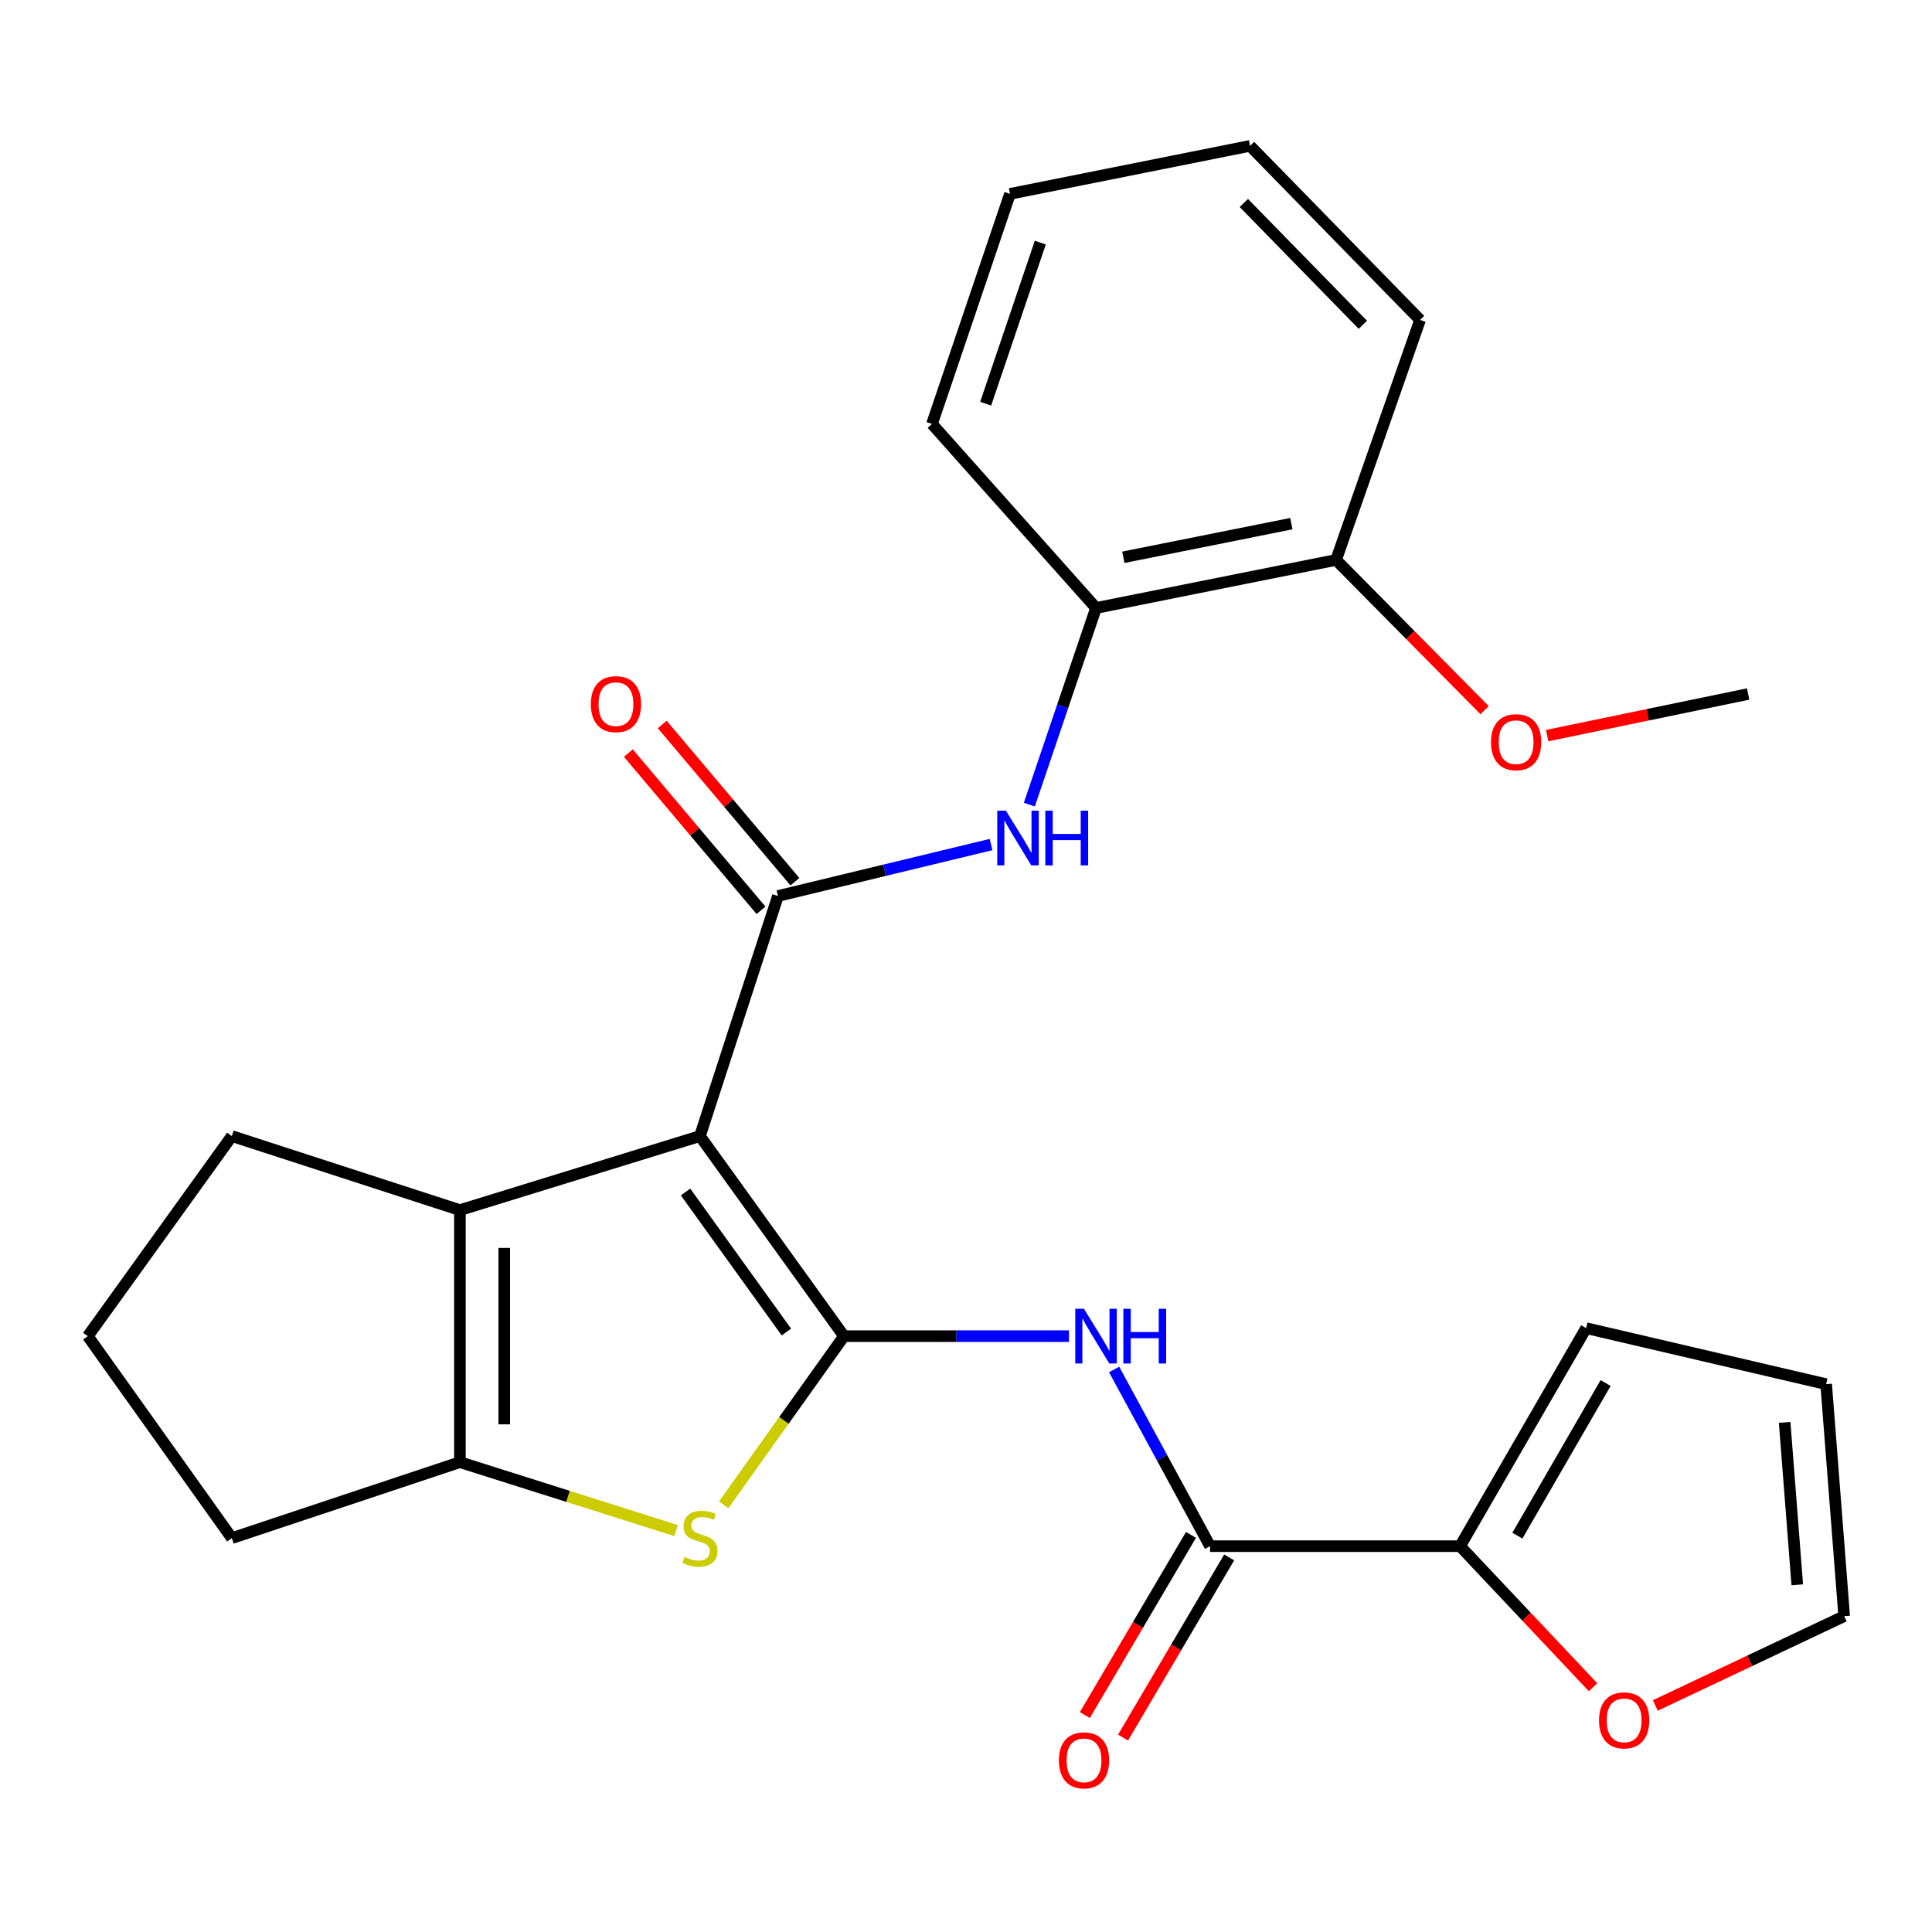 <?xml version='1.0' encoding='iso-8859-1'?>
<svg version='1.1' baseProfile='full'
              xmlns='http://www.w3.org/2000/svg'
                      xmlns:rdkit='http://www.rdkit.org/xml'
                      xmlns:xlink='http://www.w3.org/1999/xlink'
                  xml:space='preserve'
width='1000px' height='1000px' viewBox='0 0 1000 1000'>
<!-- END OF HEADER -->
<rect style='opacity:1.0;fill:#FFFFFF;stroke:none' width='1000' height='1000' x='0' y='0'> </rect>
<path class='bond-0' d='M 362.286,588.033 L 436.843,691.586' style='fill:none;fill-rule:evenodd;stroke:#000000;stroke-width:6px;stroke-linecap:butt;stroke-linejoin:miter;stroke-opacity:1' />
<path class='bond-0' d='M 354.843,616.977 L 407.033,689.464' style='fill:none;fill-rule:evenodd;stroke:#000000;stroke-width:6px;stroke-linecap:butt;stroke-linejoin:miter;stroke-opacity:1' />
<path class='bond-1' d='M 362.286,588.033 L 402.669,463.772' style='fill:none;fill-rule:evenodd;stroke:#000000;stroke-width:6px;stroke-linecap:butt;stroke-linejoin:miter;stroke-opacity:1' />
<path class='bond-3' d='M 362.286,588.033 L 238.05,626.351' style='fill:none;fill-rule:evenodd;stroke:#000000;stroke-width:6px;stroke-linecap:butt;stroke-linejoin:miter;stroke-opacity:1' />
<path class='bond-2' d='M 436.843,691.586 L 405.71,735.243' style='fill:none;fill-rule:evenodd;stroke:#000000;stroke-width:6px;stroke-linecap:butt;stroke-linejoin:miter;stroke-opacity:1' />
<path class='bond-2' d='M 405.71,735.243 L 374.576,778.9' style='fill:none;fill-rule:evenodd;stroke:#CCCC00;stroke-width:6px;stroke-linecap:butt;stroke-linejoin:miter;stroke-opacity:1' />
<path class='bond-4' d='M 436.843,691.586 L 495.071,691.586' style='fill:none;fill-rule:evenodd;stroke:#000000;stroke-width:6px;stroke-linecap:butt;stroke-linejoin:miter;stroke-opacity:1' />
<path class='bond-4' d='M 495.071,691.586 L 553.3,691.586' style='fill:none;fill-rule:evenodd;stroke:#0000FF;stroke-width:6px;stroke-linecap:butt;stroke-linejoin:miter;stroke-opacity:1' />
<path class='bond-7' d='M 402.669,463.772 L 457.826,450.452' style='fill:none;fill-rule:evenodd;stroke:#000000;stroke-width:6px;stroke-linecap:butt;stroke-linejoin:miter;stroke-opacity:1' />
<path class='bond-7' d='M 457.826,450.452 L 512.982,437.133' style='fill:none;fill-rule:evenodd;stroke:#0000FF;stroke-width:6px;stroke-linecap:butt;stroke-linejoin:miter;stroke-opacity:1' />
<path class='bond-11' d='M 411.441,456.371 L 377.112,415.685' style='fill:none;fill-rule:evenodd;stroke:#000000;stroke-width:6px;stroke-linecap:butt;stroke-linejoin:miter;stroke-opacity:1' />
<path class='bond-11' d='M 377.112,415.685 L 342.784,374.998' style='fill:none;fill-rule:evenodd;stroke:#FF0000;stroke-width:6px;stroke-linecap:butt;stroke-linejoin:miter;stroke-opacity:1' />
<path class='bond-11' d='M 393.898,471.172 L 359.57,430.486' style='fill:none;fill-rule:evenodd;stroke:#000000;stroke-width:6px;stroke-linecap:butt;stroke-linejoin:miter;stroke-opacity:1' />
<path class='bond-11' d='M 359.57,430.486 L 325.242,389.799' style='fill:none;fill-rule:evenodd;stroke:#FF0000;stroke-width:6px;stroke-linecap:butt;stroke-linejoin:miter;stroke-opacity:1' />
<path class='bond-26' d='M 349.948,792.229 L 293.999,774.519' style='fill:none;fill-rule:evenodd;stroke:#CCCC00;stroke-width:6px;stroke-linecap:butt;stroke-linejoin:miter;stroke-opacity:1' />
<path class='bond-26' d='M 293.999,774.519 L 238.05,756.809' style='fill:none;fill-rule:evenodd;stroke:#000000;stroke-width:6px;stroke-linecap:butt;stroke-linejoin:miter;stroke-opacity:1' />
<path class='bond-5' d='M 238.05,626.351 L 238.05,756.809' style='fill:none;fill-rule:evenodd;stroke:#000000;stroke-width:6px;stroke-linecap:butt;stroke-linejoin:miter;stroke-opacity:1' />
<path class='bond-5' d='M 261.002,645.919 L 261.002,737.24' style='fill:none;fill-rule:evenodd;stroke:#000000;stroke-width:6px;stroke-linecap:butt;stroke-linejoin:miter;stroke-opacity:1' />
<path class='bond-17' d='M 238.05,626.351 L 119.999,588.033' style='fill:none;fill-rule:evenodd;stroke:#000000;stroke-width:6px;stroke-linecap:butt;stroke-linejoin:miter;stroke-opacity:1' />
<path class='bond-6' d='M 576.669,708.839 L 601.498,754.565' style='fill:none;fill-rule:evenodd;stroke:#0000FF;stroke-width:6px;stroke-linecap:butt;stroke-linejoin:miter;stroke-opacity:1' />
<path class='bond-6' d='M 601.498,754.565 L 626.327,800.291' style='fill:none;fill-rule:evenodd;stroke:#000000;stroke-width:6px;stroke-linecap:butt;stroke-linejoin:miter;stroke-opacity:1' />
<path class='bond-18' d='M 238.05,756.809 L 119.999,796.134' style='fill:none;fill-rule:evenodd;stroke:#000000;stroke-width:6px;stroke-linecap:butt;stroke-linejoin:miter;stroke-opacity:1' />
<path class='bond-8' d='M 626.327,800.291 L 755.74,800.291' style='fill:none;fill-rule:evenodd;stroke:#000000;stroke-width:6px;stroke-linecap:butt;stroke-linejoin:miter;stroke-opacity:1' />
<path class='bond-12' d='M 616.439,794.467 L 588.978,841.092' style='fill:none;fill-rule:evenodd;stroke:#000000;stroke-width:6px;stroke-linecap:butt;stroke-linejoin:miter;stroke-opacity:1' />
<path class='bond-12' d='M 588.978,841.092 L 561.517,887.716' style='fill:none;fill-rule:evenodd;stroke:#FF0000;stroke-width:6px;stroke-linecap:butt;stroke-linejoin:miter;stroke-opacity:1' />
<path class='bond-12' d='M 636.216,806.115 L 608.755,852.74' style='fill:none;fill-rule:evenodd;stroke:#000000;stroke-width:6px;stroke-linecap:butt;stroke-linejoin:miter;stroke-opacity:1' />
<path class='bond-12' d='M 608.755,852.74 L 581.294,899.364' style='fill:none;fill-rule:evenodd;stroke:#FF0000;stroke-width:6px;stroke-linecap:butt;stroke-linejoin:miter;stroke-opacity:1' />
<path class='bond-9' d='M 532.786,416.464 L 550.044,365.574' style='fill:none;fill-rule:evenodd;stroke:#0000FF;stroke-width:6px;stroke-linecap:butt;stroke-linejoin:miter;stroke-opacity:1' />
<path class='bond-9' d='M 550.044,365.574 L 567.301,314.684' style='fill:none;fill-rule:evenodd;stroke:#000000;stroke-width:6px;stroke-linecap:butt;stroke-linejoin:miter;stroke-opacity:1' />
<path class='bond-10' d='M 755.74,800.291 L 790.148,836.797' style='fill:none;fill-rule:evenodd;stroke:#000000;stroke-width:6px;stroke-linecap:butt;stroke-linejoin:miter;stroke-opacity:1' />
<path class='bond-10' d='M 790.148,836.797 L 824.556,873.303' style='fill:none;fill-rule:evenodd;stroke:#FF0000;stroke-width:6px;stroke-linecap:butt;stroke-linejoin:miter;stroke-opacity:1' />
<path class='bond-13' d='M 755.74,800.291 L 820.976,687.442' style='fill:none;fill-rule:evenodd;stroke:#000000;stroke-width:6px;stroke-linecap:butt;stroke-linejoin:miter;stroke-opacity:1' />
<path class='bond-13' d='M 785.396,794.851 L 831.061,715.857' style='fill:none;fill-rule:evenodd;stroke:#000000;stroke-width:6px;stroke-linecap:butt;stroke-linejoin:miter;stroke-opacity:1' />
<path class='bond-15' d='M 567.301,314.684 L 691.55,289.818' style='fill:none;fill-rule:evenodd;stroke:#000000;stroke-width:6px;stroke-linecap:butt;stroke-linejoin:miter;stroke-opacity:1' />
<path class='bond-15' d='M 581.435,288.448 L 668.409,271.042' style='fill:none;fill-rule:evenodd;stroke:#000000;stroke-width:6px;stroke-linecap:butt;stroke-linejoin:miter;stroke-opacity:1' />
<path class='bond-21' d='M 567.301,314.684 L 482.39,219.444' style='fill:none;fill-rule:evenodd;stroke:#000000;stroke-width:6px;stroke-linecap:butt;stroke-linejoin:miter;stroke-opacity:1' />
<path class='bond-14' d='M 856.801,882.742 L 905.673,859.63' style='fill:none;fill-rule:evenodd;stroke:#FF0000;stroke-width:6px;stroke-linecap:butt;stroke-linejoin:miter;stroke-opacity:1' />
<path class='bond-14' d='M 905.673,859.63 L 954.545,836.518' style='fill:none;fill-rule:evenodd;stroke:#000000;stroke-width:6px;stroke-linecap:butt;stroke-linejoin:miter;stroke-opacity:1' />
<path class='bond-16' d='M 820.976,687.442 L 945.212,716.439' style='fill:none;fill-rule:evenodd;stroke:#000000;stroke-width:6px;stroke-linecap:butt;stroke-linejoin:miter;stroke-opacity:1' />
<path class='bond-29' d='M 954.545,836.518 L 945.212,716.439' style='fill:none;fill-rule:evenodd;stroke:#000000;stroke-width:6px;stroke-linecap:butt;stroke-linejoin:miter;stroke-opacity:1' />
<path class='bond-29' d='M 930.262,820.284 L 923.728,736.229' style='fill:none;fill-rule:evenodd;stroke:#000000;stroke-width:6px;stroke-linecap:butt;stroke-linejoin:miter;stroke-opacity:1' />
<path class='bond-19' d='M 691.55,289.818 L 729.986,328.697' style='fill:none;fill-rule:evenodd;stroke:#000000;stroke-width:6px;stroke-linecap:butt;stroke-linejoin:miter;stroke-opacity:1' />
<path class='bond-19' d='M 729.986,328.697 L 768.423,367.575' style='fill:none;fill-rule:evenodd;stroke:#FF0000;stroke-width:6px;stroke-linecap:butt;stroke-linejoin:miter;stroke-opacity:1' />
<path class='bond-22' d='M 691.55,289.818 L 735.032,165.583' style='fill:none;fill-rule:evenodd;stroke:#000000;stroke-width:6px;stroke-linecap:butt;stroke-linejoin:miter;stroke-opacity:1' />
<path class='bond-20' d='M 119.999,588.033 L 45.455,691.586' style='fill:none;fill-rule:evenodd;stroke:#000000;stroke-width:6px;stroke-linecap:butt;stroke-linejoin:miter;stroke-opacity:1' />
<path class='bond-27' d='M 119.999,796.134 L 45.455,691.586' style='fill:none;fill-rule:evenodd;stroke:#000000;stroke-width:6px;stroke-linecap:butt;stroke-linejoin:miter;stroke-opacity:1' />
<path class='bond-23' d='M 800.802,380.75 L 852.815,369.98' style='fill:none;fill-rule:evenodd;stroke:#FF0000;stroke-width:6px;stroke-linecap:butt;stroke-linejoin:miter;stroke-opacity:1' />
<path class='bond-23' d='M 852.815,369.98 L 904.828,359.211' style='fill:none;fill-rule:evenodd;stroke:#000000;stroke-width:6px;stroke-linecap:butt;stroke-linejoin:miter;stroke-opacity:1' />
<path class='bond-24' d='M 482.39,219.444 L 522.774,100.347' style='fill:none;fill-rule:evenodd;stroke:#000000;stroke-width:6px;stroke-linecap:butt;stroke-linejoin:miter;stroke-opacity:1' />
<path class='bond-24' d='M 510.185,208.95 L 538.453,125.582' style='fill:none;fill-rule:evenodd;stroke:#000000;stroke-width:6px;stroke-linecap:butt;stroke-linejoin:miter;stroke-opacity:1' />
<path class='bond-28' d='M 735.032,165.583 L 647.022,75.507' style='fill:none;fill-rule:evenodd;stroke:#000000;stroke-width:6px;stroke-linecap:butt;stroke-linejoin:miter;stroke-opacity:1' />
<path class='bond-28' d='M 705.414,168.112 L 643.807,105.059' style='fill:none;fill-rule:evenodd;stroke:#000000;stroke-width:6px;stroke-linecap:butt;stroke-linejoin:miter;stroke-opacity:1' />
<path class='bond-25' d='M 522.774,100.347 L 647.022,75.507' style='fill:none;fill-rule:evenodd;stroke:#000000;stroke-width:6px;stroke-linecap:butt;stroke-linejoin:miter;stroke-opacity:1' />
<path  class='atom-3' d='M 354.286 805.854
Q 354.606 805.974, 355.926 806.534
Q 357.246 807.094, 358.686 807.454
Q 360.166 807.774, 361.606 807.774
Q 364.286 807.774, 365.846 806.494
Q 367.406 805.174, 367.406 802.894
Q 367.406 801.334, 366.606 800.374
Q 365.846 799.414, 364.646 798.894
Q 363.446 798.374, 361.446 797.774
Q 358.926 797.014, 357.406 796.294
Q 355.926 795.574, 354.846 794.054
Q 353.806 792.534, 353.806 789.974
Q 353.806 786.414, 356.206 784.214
Q 358.646 782.014, 363.446 782.014
Q 366.726 782.014, 370.446 783.574
L 369.526 786.654
Q 366.126 785.254, 363.566 785.254
Q 360.806 785.254, 359.286 786.414
Q 357.766 787.534, 357.806 789.494
Q 357.806 791.014, 358.566 791.934
Q 359.366 792.854, 360.486 793.374
Q 361.646 793.894, 363.566 794.494
Q 366.126 795.294, 367.646 796.094
Q 369.166 796.894, 370.246 798.534
Q 371.366 800.134, 371.366 802.894
Q 371.366 806.814, 368.726 808.934
Q 366.126 811.014, 361.766 811.014
Q 359.246 811.014, 357.326 810.454
Q 355.446 809.934, 353.206 809.014
L 354.286 805.854
' fill='#CCCC00'/>
<path  class='atom-5' d='M 561.041 677.426
L 570.321 692.426
Q 571.241 693.906, 572.721 696.586
Q 574.201 699.266, 574.281 699.426
L 574.281 677.426
L 578.041 677.426
L 578.041 705.746
L 574.161 705.746
L 564.201 689.346
Q 563.041 687.426, 561.801 685.226
Q 560.601 683.026, 560.241 682.346
L 560.241 705.746
L 556.561 705.746
L 556.561 677.426
L 561.041 677.426
' fill='#0000FF'/>
<path  class='atom-5' d='M 581.441 677.426
L 585.281 677.426
L 585.281 689.466
L 599.761 689.466
L 599.761 677.426
L 603.601 677.426
L 603.601 705.746
L 599.761 705.746
L 599.761 692.666
L 585.281 692.666
L 585.281 705.746
L 581.441 705.746
L 581.441 677.426
' fill='#0000FF'/>
<path  class='atom-8' d='M 520.658 419.608
L 529.938 434.608
Q 530.858 436.088, 532.338 438.768
Q 533.818 441.448, 533.898 441.608
L 533.898 419.608
L 537.658 419.608
L 537.658 447.928
L 533.778 447.928
L 523.818 431.528
Q 522.658 429.608, 521.418 427.408
Q 520.218 425.208, 519.858 424.528
L 519.858 447.928
L 516.178 447.928
L 516.178 419.608
L 520.658 419.608
' fill='#0000FF'/>
<path  class='atom-8' d='M 541.058 419.608
L 544.898 419.608
L 544.898 431.648
L 559.378 431.648
L 559.378 419.608
L 563.218 419.608
L 563.218 447.928
L 559.378 447.928
L 559.378 434.848
L 544.898 434.848
L 544.898 447.928
L 541.058 447.928
L 541.058 419.608
' fill='#0000FF'/>
<path  class='atom-11' d='M 827.651 890.459
Q 827.651 883.659, 831.011 879.859
Q 834.371 876.059, 840.651 876.059
Q 846.931 876.059, 850.291 879.859
Q 853.651 883.659, 853.651 890.459
Q 853.651 897.339, 850.251 901.259
Q 846.851 905.139, 840.651 905.139
Q 834.411 905.139, 831.011 901.259
Q 827.651 897.379, 827.651 890.459
M 840.651 901.939
Q 844.971 901.939, 847.291 899.059
Q 849.651 896.139, 849.651 890.459
Q 849.651 884.899, 847.291 882.099
Q 844.971 879.259, 840.651 879.259
Q 836.331 879.259, 833.971 882.059
Q 831.651 884.859, 831.651 890.459
Q 831.651 896.179, 833.971 899.059
Q 836.331 901.939, 840.651 901.939
' fill='#FF0000'/>
<path  class='atom-12' d='M 305.817 364.468
Q 305.817 357.668, 309.177 353.868
Q 312.537 350.068, 318.817 350.068
Q 325.097 350.068, 328.457 353.868
Q 331.817 357.668, 331.817 364.468
Q 331.817 371.348, 328.417 375.268
Q 325.017 379.148, 318.817 379.148
Q 312.577 379.148, 309.177 375.268
Q 305.817 371.388, 305.817 364.468
M 318.817 375.948
Q 323.137 375.948, 325.457 373.068
Q 327.817 370.148, 327.817 364.468
Q 327.817 358.908, 325.457 356.108
Q 323.137 353.268, 318.817 353.268
Q 314.497 353.268, 312.137 356.068
Q 309.817 358.868, 309.817 364.468
Q 309.817 370.188, 312.137 373.068
Q 314.497 375.948, 318.817 375.948
' fill='#FF0000'/>
<path  class='atom-13' d='M 548.079 911.154
Q 548.079 904.354, 551.439 900.554
Q 554.799 896.754, 561.079 896.754
Q 567.359 896.754, 570.719 900.554
Q 574.079 904.354, 574.079 911.154
Q 574.079 918.034, 570.679 921.954
Q 567.279 925.834, 561.079 925.834
Q 554.839 925.834, 551.439 921.954
Q 548.079 918.074, 548.079 911.154
M 561.079 922.634
Q 565.399 922.634, 567.719 919.754
Q 570.079 916.834, 570.079 911.154
Q 570.079 905.594, 567.719 902.794
Q 565.399 899.954, 561.079 899.954
Q 556.759 899.954, 554.399 902.754
Q 552.079 905.554, 552.079 911.154
Q 552.079 916.874, 554.399 919.754
Q 556.759 922.634, 561.079 922.634
' fill='#FF0000'/>
<path  class='atom-20' d='M 771.736 384.156
Q 771.736 377.356, 775.096 373.556
Q 778.456 369.756, 784.736 369.756
Q 791.016 369.756, 794.376 373.556
Q 797.736 377.356, 797.736 384.156
Q 797.736 391.036, 794.336 394.956
Q 790.936 398.836, 784.736 398.836
Q 778.496 398.836, 775.096 394.956
Q 771.736 391.076, 771.736 384.156
M 784.736 395.636
Q 789.056 395.636, 791.376 392.756
Q 793.736 389.836, 793.736 384.156
Q 793.736 378.596, 791.376 375.796
Q 789.056 372.956, 784.736 372.956
Q 780.416 372.956, 778.056 375.756
Q 775.736 378.556, 775.736 384.156
Q 775.736 389.876, 778.056 392.756
Q 780.416 395.636, 784.736 395.636
' fill='#FF0000'/>
</svg>
